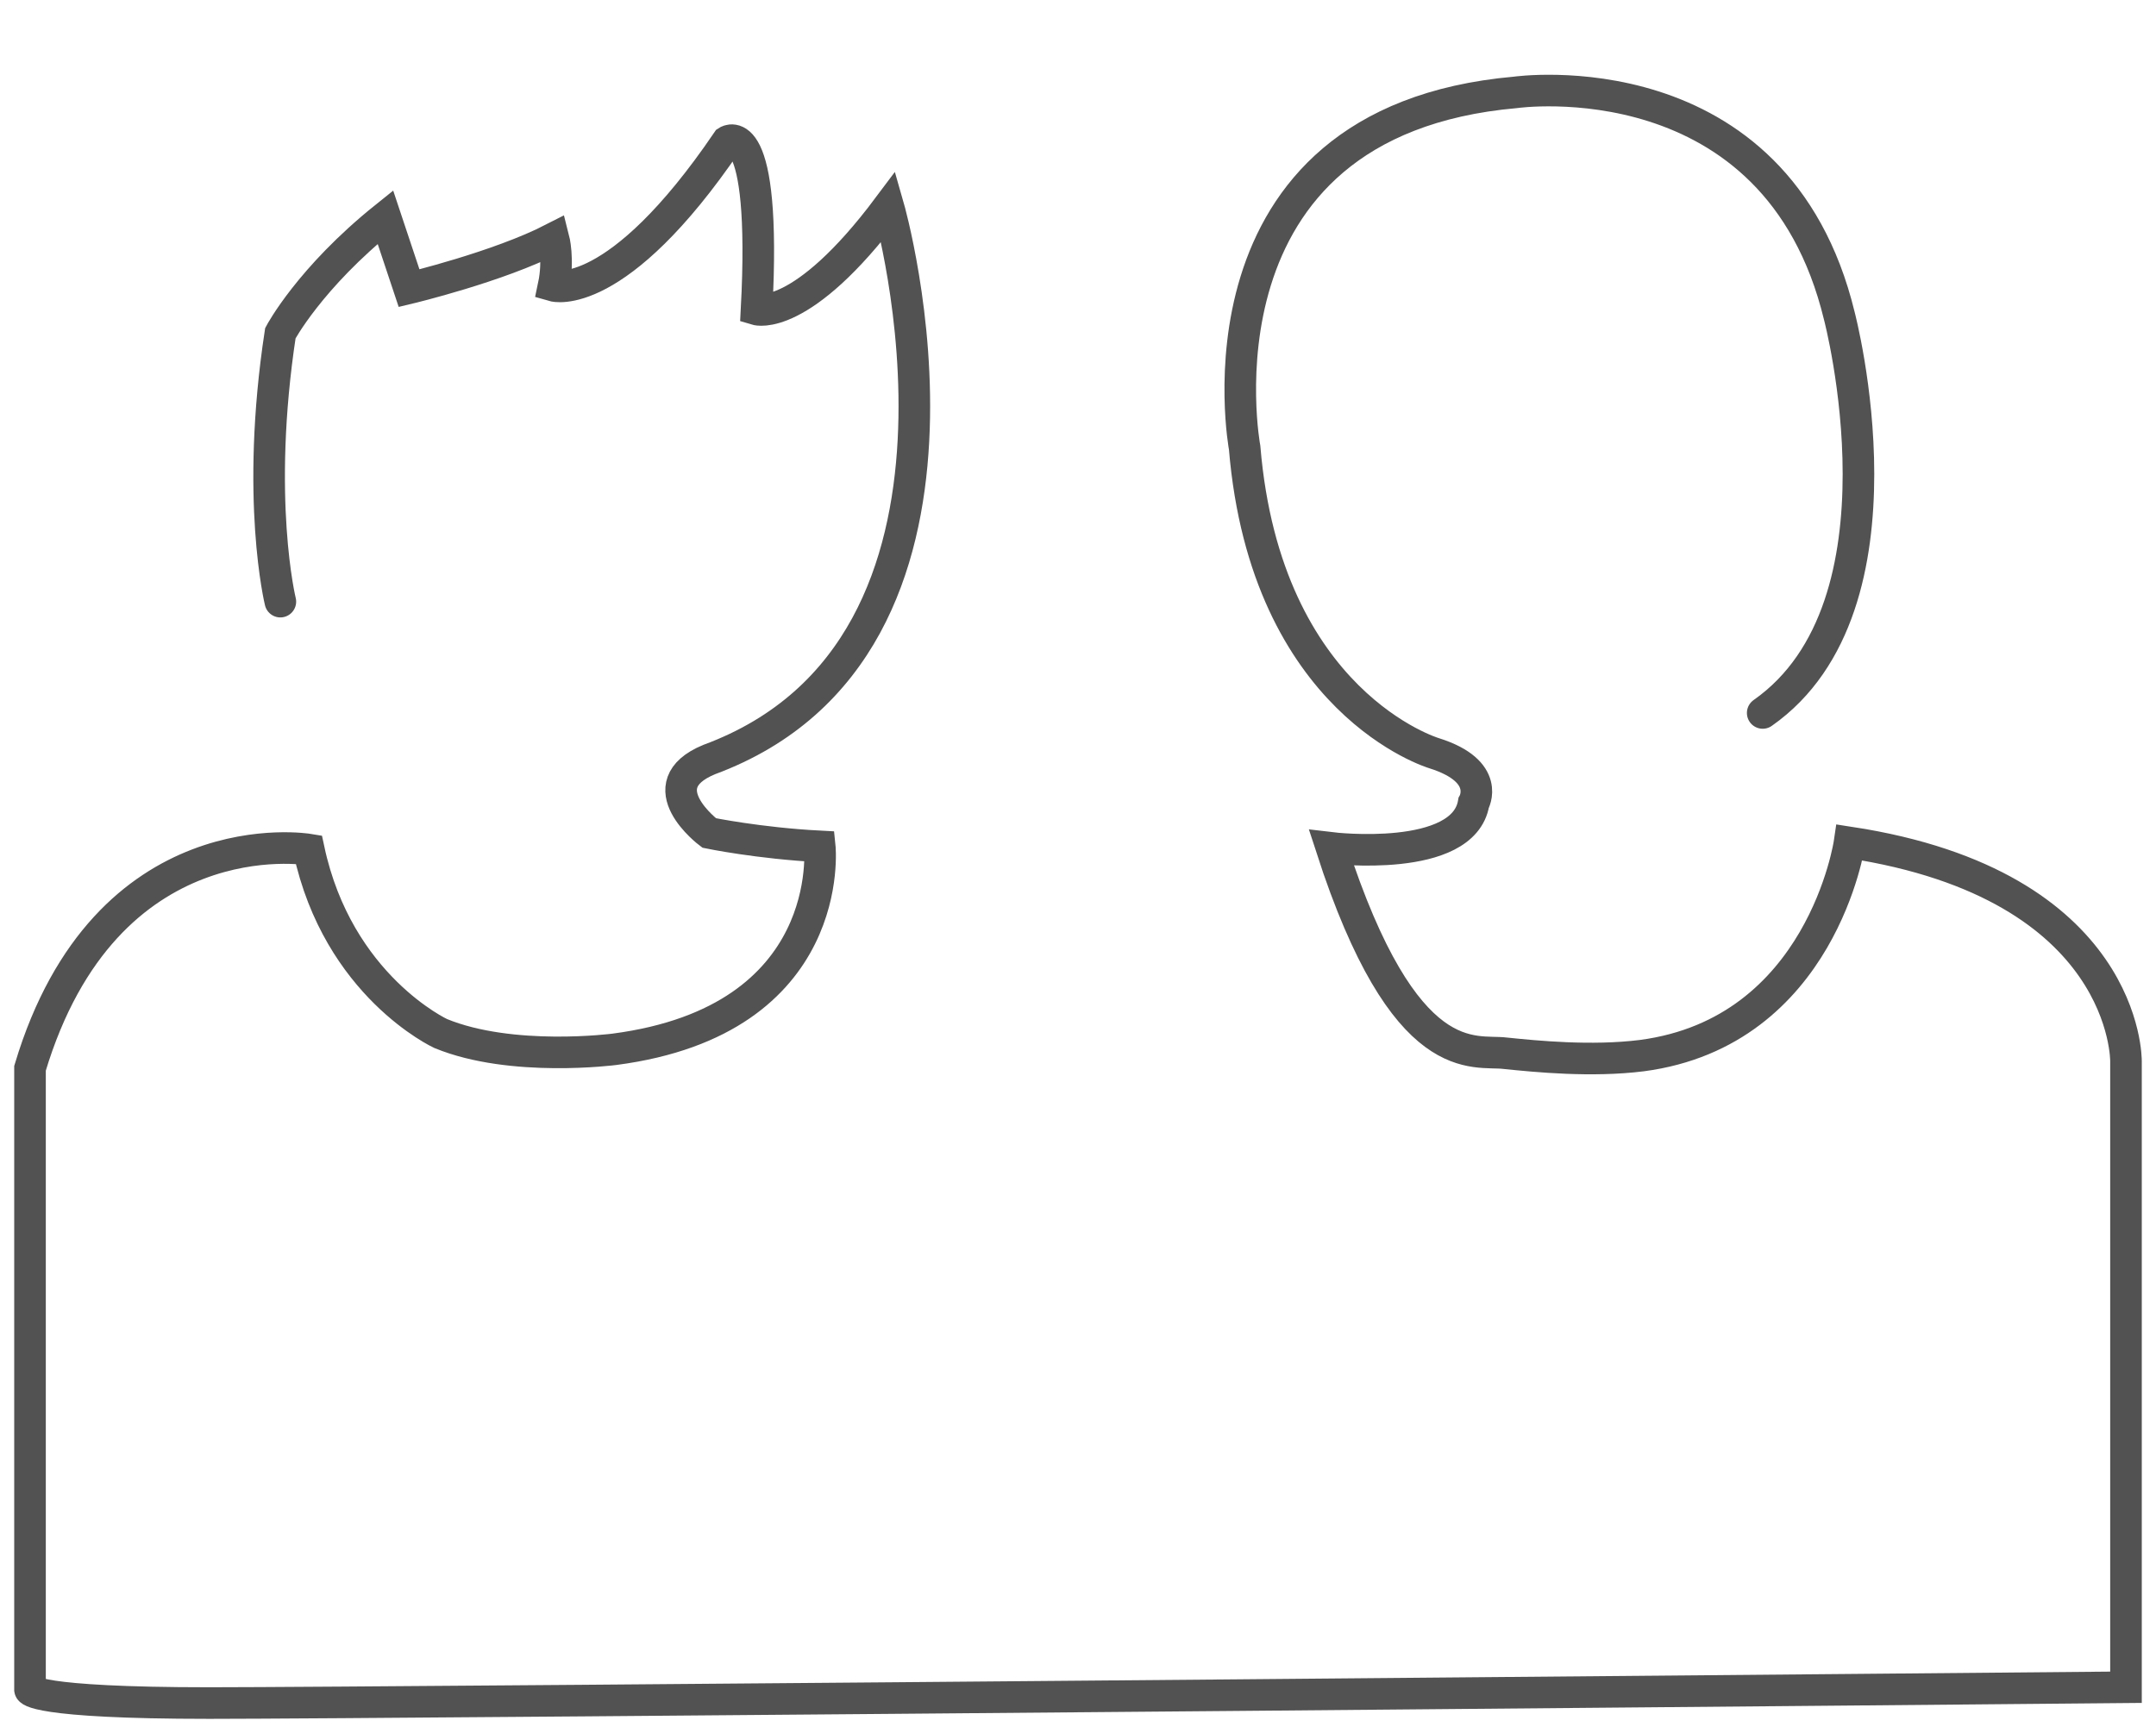 <?xml version="1.0" encoding="utf-8"?>
<!-- Generator: Adobe Illustrator 21.0.0, SVG Export Plug-In . SVG Version: 6.00 Build 0)  -->
<svg version="1.1" id="Layer_1" xmlns="http://www.w3.org/2000/svg" xmlns:xlink="http://www.w3.org/1999/xlink" x="0px" y="0px"
	 viewBox="0 0 273 219.5" style="enable-background:new 0 0 273 219.5;" xml:space="preserve">
<style type="text/css">
	.st0{fill:none;stroke:#515251;stroke-width:4;stroke-linecap:round;stroke-miterlimit:10;}
</style>
<path class="st0" d="M35.5,76.2c0,0-3.2-13,0-34c0,0,3.7-7,13.3-14.7l3,9c0,0,11.3-2.7,18.3-6.3c0,0,0.7,2.7,0,6c0,0,8,2.3,22-18.3
	c0,0,5-3.3,3.7,21.3c0,0,5.7,1.7,16.7-13c0,0,16,55.7-22.7,70c-8,3.3,0,9.3,0,9.3s6.3,1.3,14,1.7c0,0,2.3,22-26,25.7
	c0,0-13,1.7-22-2c0,0-13-6-16.7-23.3c0,0-25.7-4.3-35.3,27.7v78.7c0,0,0.3,1.7,22.7,1.7s242.7-2,242.7-2v-79.3c0,0,0.3-22.3-35-27.7
	c0,0-3.5,24-26.3,27c-6.4,0.8-13.4,0.1-17.3-0.3c-3.9-0.5-12.7,2.7-22-26c0,0,16.7,2,18-5.7c0,0,2.3-4-5-6.3c0,0-21.3-6.3-24-38.7
	c0,0-7.7-41.3,34.3-45c0,0,33-4.7,41,28.3c0,0,9.7,36.7-9.7,50.3"/>
</svg>
